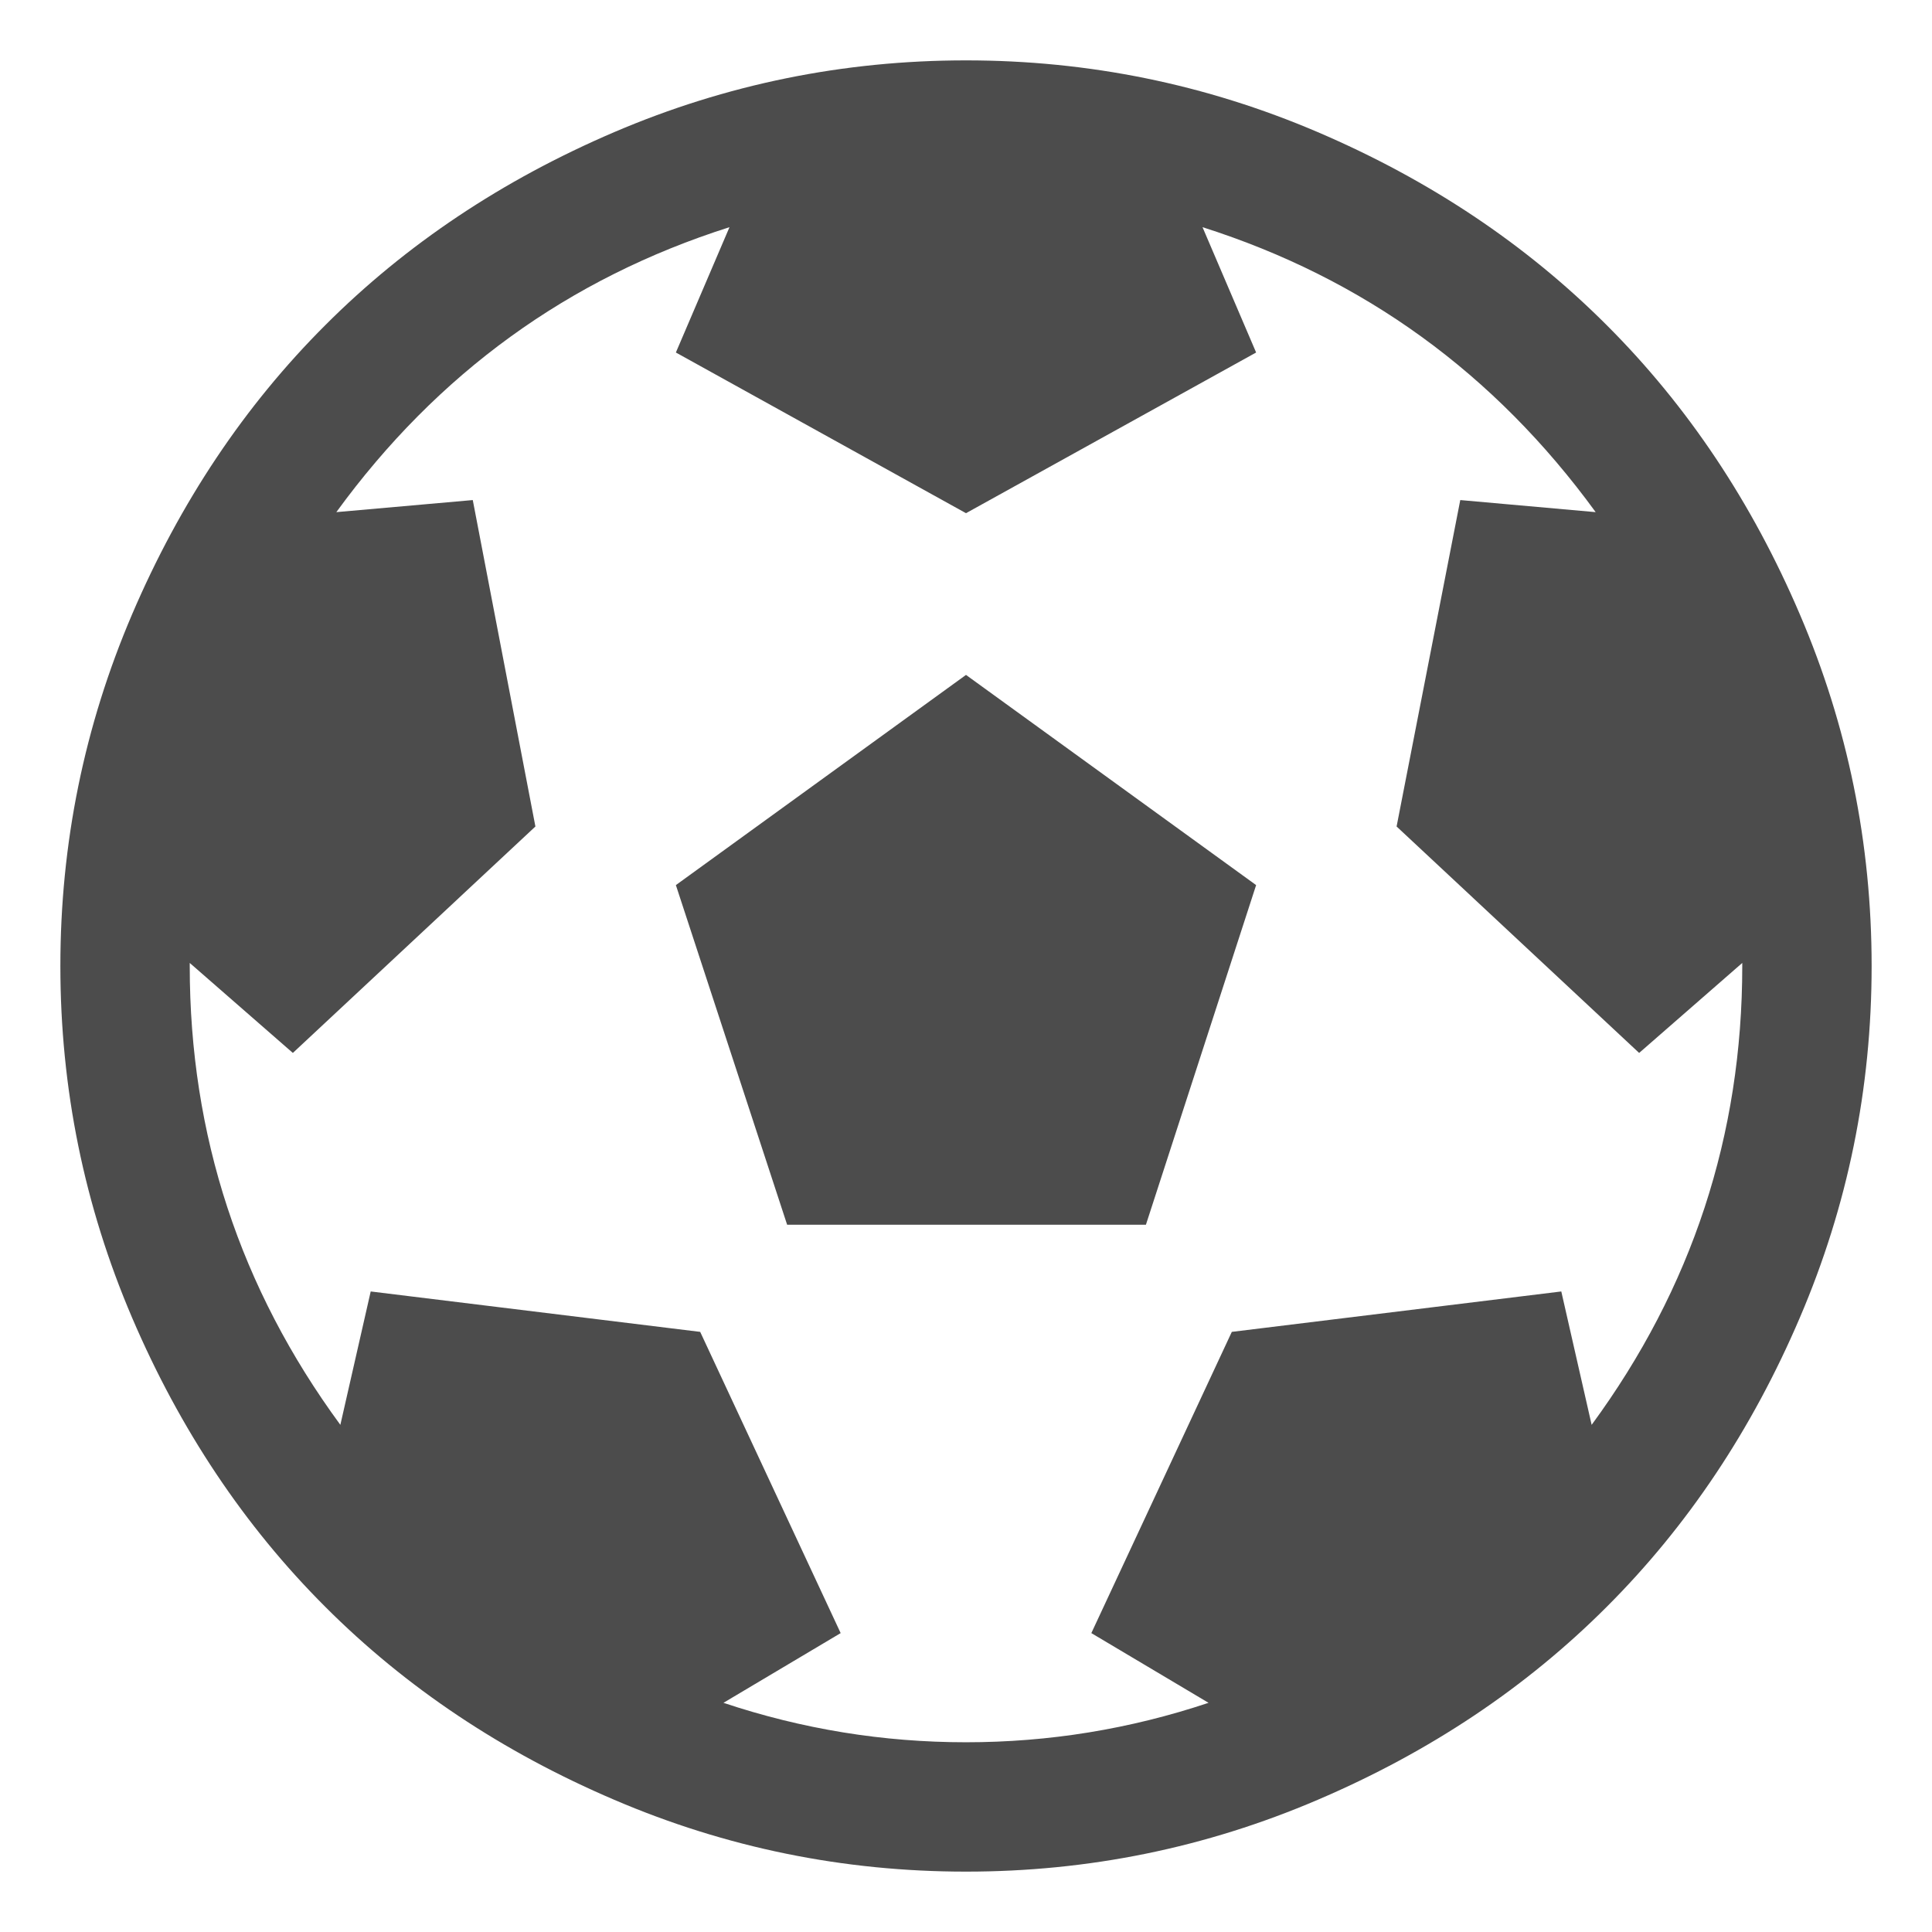 <svg width="24" height="24" viewBox="0 0 24 24" fill="none" xmlns="http://www.w3.org/2000/svg">
<g clip-path="url(#clip0_70_471)">
<path d="M8.396 10.995L12 8.384L15.604 10.995L14.235 15.214H9.778L8.396 10.995ZM12 0.75C13.523 0.75 14.98 1.047 16.369 1.641C17.759 2.236 18.956 3.035 19.96 4.04C20.965 5.044 21.764 6.241 22.358 7.631C22.953 9.02 23.25 10.477 23.25 12C23.25 13.523 22.953 14.98 22.358 16.369C21.764 17.759 20.965 18.956 19.96 19.96C18.956 20.965 17.759 21.764 16.369 22.358C14.98 22.953 13.523 23.25 12 23.25C10.477 23.25 9.02 22.953 7.631 22.358C6.241 21.764 5.044 20.965 4.04 19.96C3.035 18.956 2.236 17.759 1.641 16.369C1.047 14.98 0.75 13.523 0.75 12C0.75 10.477 1.047 9.02 1.641 7.631C2.236 6.241 3.035 5.044 4.04 4.04C5.044 3.035 6.241 2.236 7.631 1.641C9.02 1.047 10.477 0.75 12 0.75ZM19.772 17.7C21.019 16.001 21.643 14.101 21.643 12V11.962L20.362 13.08L17.349 10.267L18.14 6.212L19.822 6.362C18.567 4.638 16.939 3.458 14.938 2.822L15.604 4.379L12 6.375L8.396 4.379L9.062 2.822C7.061 3.458 5.433 4.638 4.178 6.362L5.873 6.212L6.651 10.267L3.638 13.08L2.357 11.962V12C2.357 14.101 2.981 16.001 4.228 17.7L4.605 16.043L8.698 16.545L10.443 20.287L8.987 21.153C9.966 21.48 10.97 21.643 12 21.643C13.03 21.643 14.034 21.48 15.013 21.153L13.557 20.287L15.302 16.545L19.395 16.043L19.772 17.7Z" fill="black" fill-opacity="0.7"/>
</g>
<defs>
<clipPath id="clip0_70_471">
<rect width="24" height="24" fill="white"/>
</clipPath>
</defs>
</svg>
